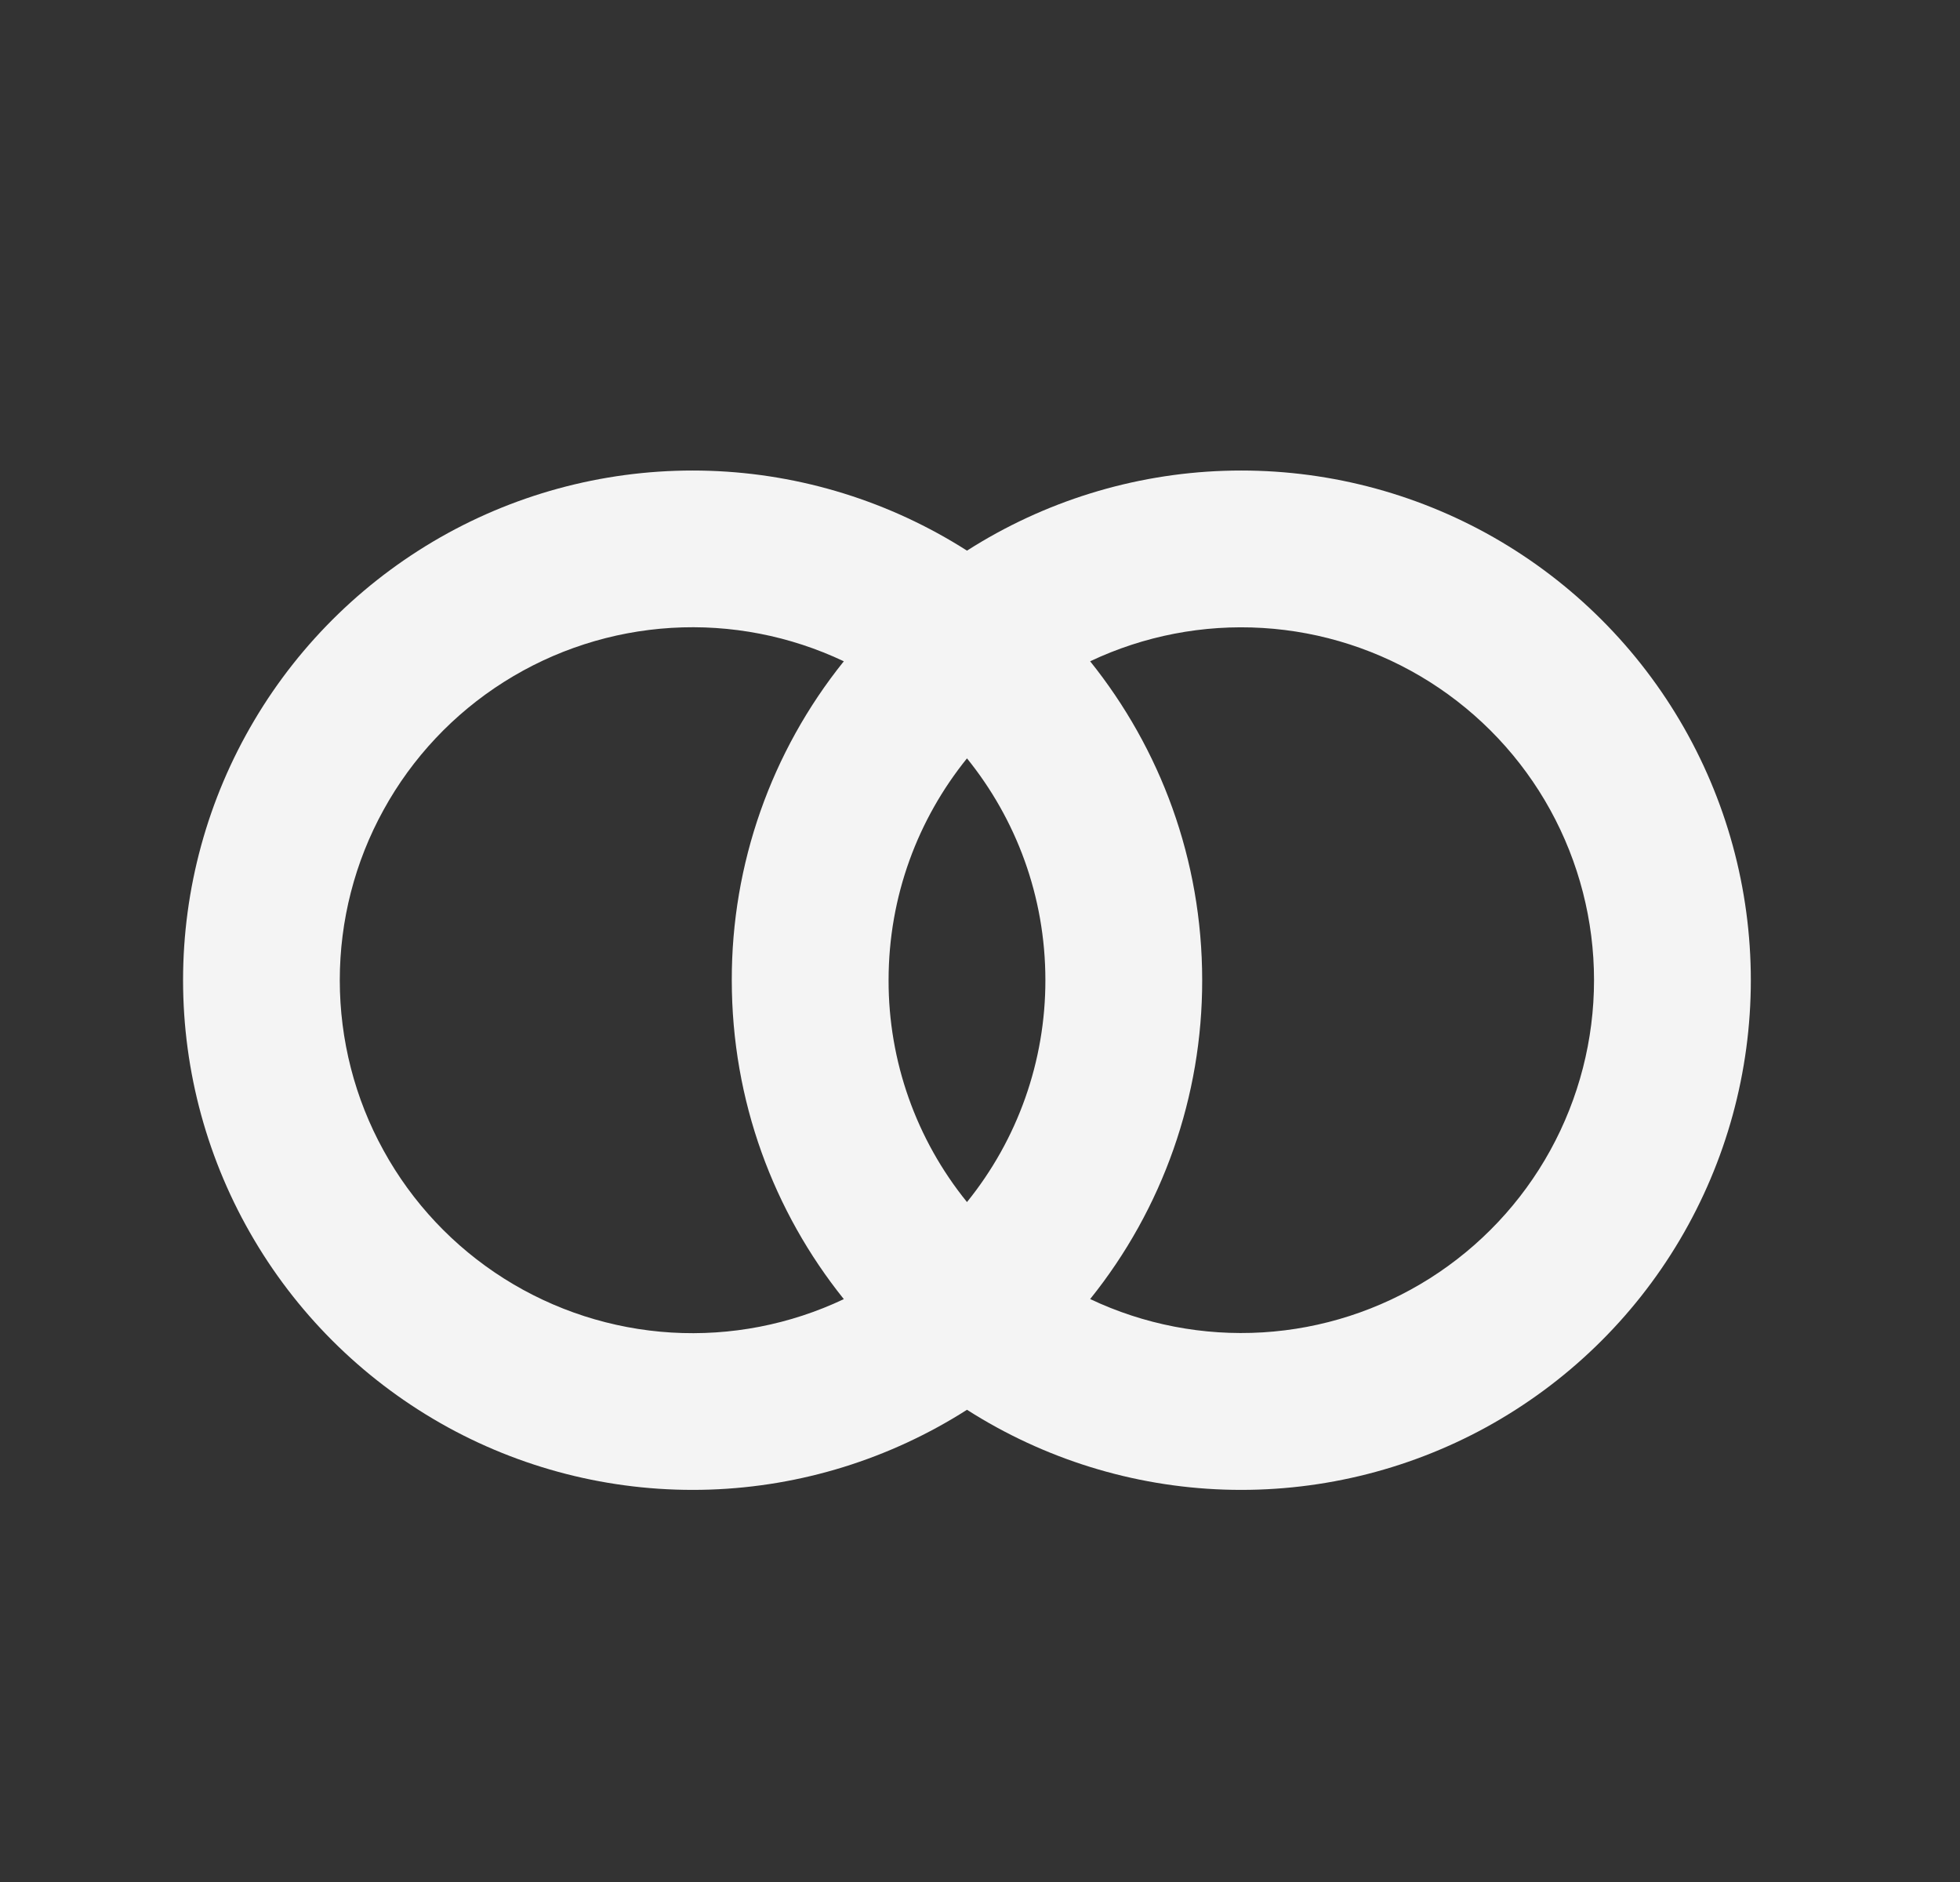 <svg width="25" height="24" viewBox="0 0 25 24" fill="none" xmlns="http://www.w3.org/2000/svg">
<rect x="0" y="0" width="25" height="24" fill="#333333" stroke="none"/>
<g clip-path="url(#clip0_609_886)">
<path fill-rule="evenodd" clip-rule="evenodd" d="M12.334 17.978C11.351 18.605 10.218 18.957 9.053 18.996C7.888 19.035 6.734 18.761 5.712 18.201C4.69 17.64 3.837 16.816 3.243 15.813C2.648 14.81 2.335 13.666 2.335 12.5C2.335 11.334 2.648 10.19 3.243 9.187C3.837 8.184 4.69 7.36 5.712 6.799C6.734 6.239 7.888 5.965 9.053 6.004C10.218 6.043 11.351 6.395 12.334 7.022C13.316 6.395 14.449 6.043 15.614 6.004C16.779 5.965 17.933 6.239 18.956 6.799C19.978 7.36 20.831 8.184 21.425 9.187C22.019 10.19 22.332 11.334 22.332 12.5C22.332 13.666 22.019 14.81 21.425 15.813C20.831 16.816 19.978 17.64 18.956 18.201C17.933 18.761 16.779 19.035 15.614 18.996C14.449 18.957 13.316 18.605 12.334 17.978ZM4.334 12.5C4.334 11.741 4.525 10.994 4.892 10.329C5.258 9.663 5.786 9.102 6.428 8.696C7.07 8.29 7.804 8.053 8.562 8.007C9.32 7.961 10.077 8.108 10.763 8.433C9.836 9.586 9.331 11.021 9.334 12.5C9.334 14.04 9.869 15.453 10.763 16.567C10.077 16.892 9.32 17.039 8.562 16.993C7.804 16.947 7.07 16.71 6.428 16.304C5.786 15.898 5.258 15.337 4.892 14.671C4.525 14.006 4.334 13.259 4.334 12.5ZM13.905 8.433C14.591 8.108 15.348 7.962 16.105 8.008C16.863 8.054 17.596 8.291 18.238 8.697C18.879 9.103 19.408 9.664 19.774 10.329C20.14 10.994 20.332 11.741 20.332 12.499C20.332 13.258 20.14 14.005 19.774 14.67C19.408 15.335 18.879 15.896 18.238 16.302C17.596 16.708 16.863 16.945 16.105 16.991C15.348 17.037 14.591 16.891 13.905 16.566C14.832 15.414 15.336 13.979 15.334 12.5C15.334 10.96 14.799 9.547 13.905 8.433ZM12.334 9.671C12.959 10.444 13.334 11.428 13.334 12.5C13.335 13.53 12.982 14.529 12.334 15.329C11.685 14.529 11.332 13.53 11.334 12.5C11.334 11.428 11.709 10.444 12.334 9.671Z" fill="#F4F4F4"/>
</g>
<defs>
<clipPath id="clip0_609_886">
<rect width="24" height="24" fill="white" transform="translate(0.334)"/>
</clipPath>
</defs>
</svg>
